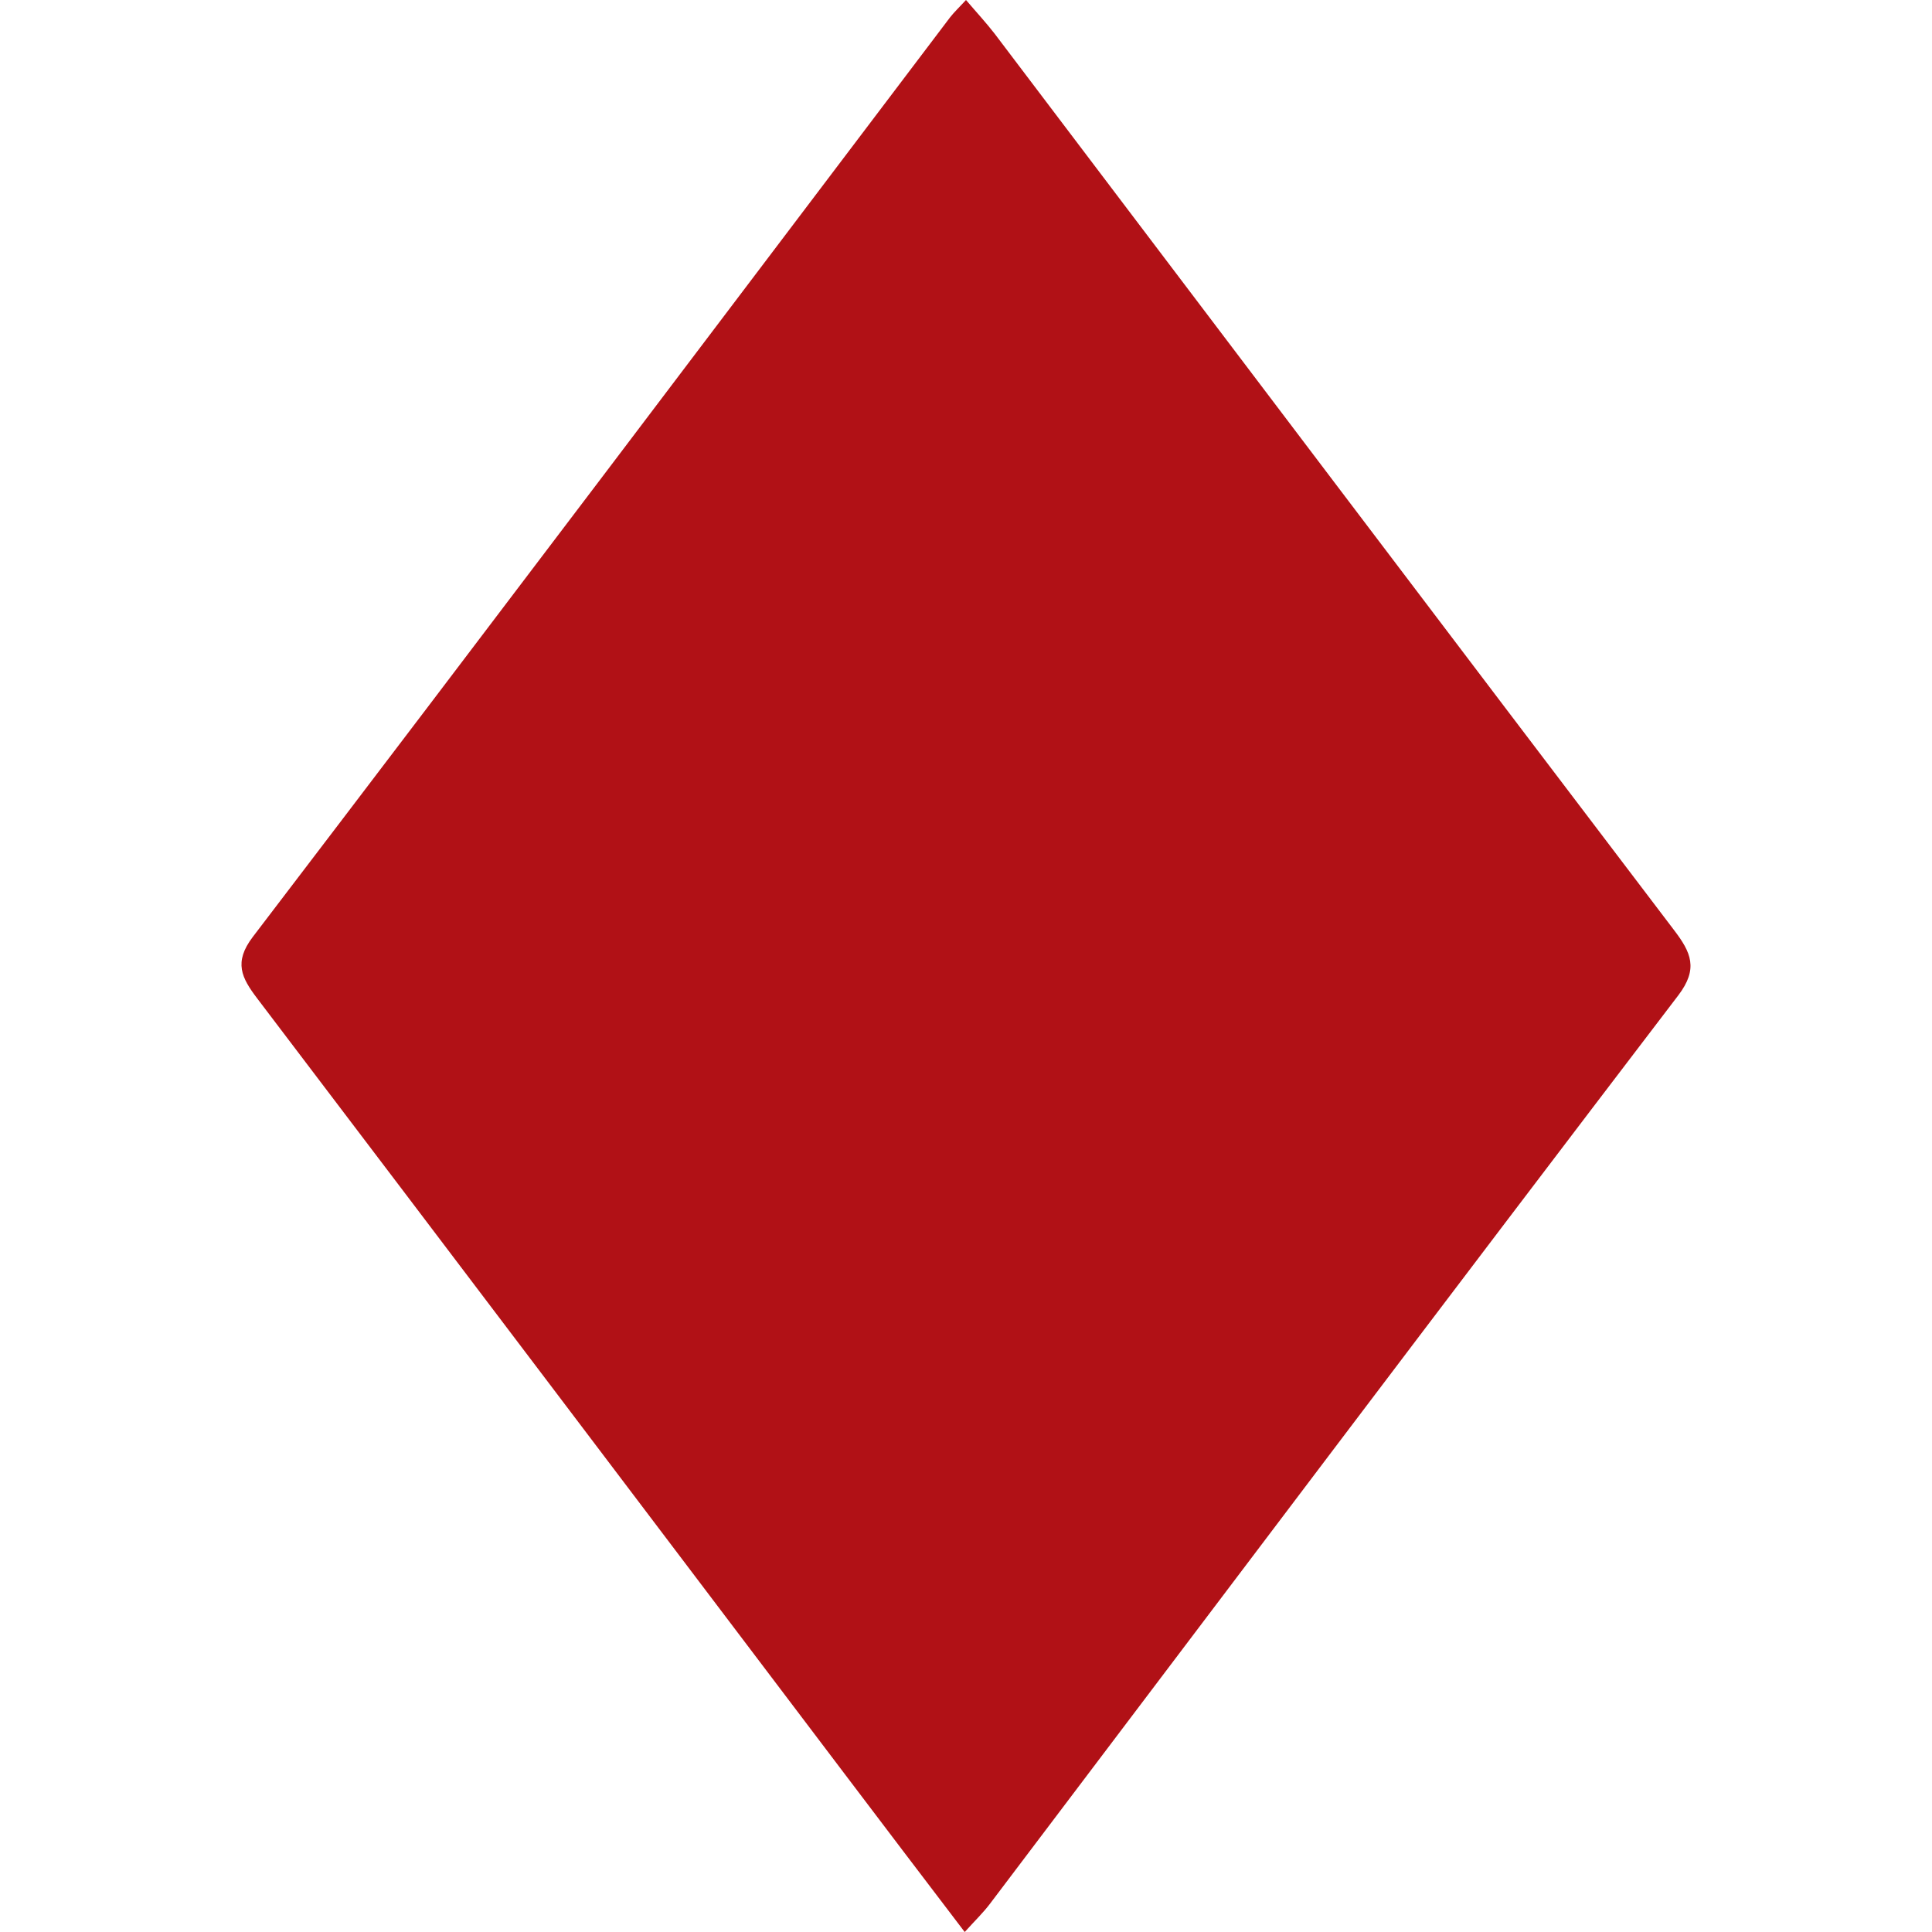 <svg width="24" height="24" viewBox="0 0 24 24" fill="none" xmlns="http://www.w3.org/2000/svg">
<path d="M11.984 24C11.47 23.324 10.98 22.682 10.494 22.038C8.062 18.826 5.633 15.613 3.196 12.404C3 12.146 2.901 11.954 3.14 11.639C6.04 7.838 8.917 4.025 11.801 0.217C11.85 0.154 11.91 0.097 12 0C12.132 0.155 12.251 0.283 12.356 0.419C15.167 4.13 17.975 7.844 20.794 11.552C21.008 11.832 21.1 12.034 20.848 12.365C17.985 16.117 15.147 19.883 12.301 23.645C12.219 23.755 12.117 23.853 11.984 24Z" fill="#B11116"/>
</svg>
